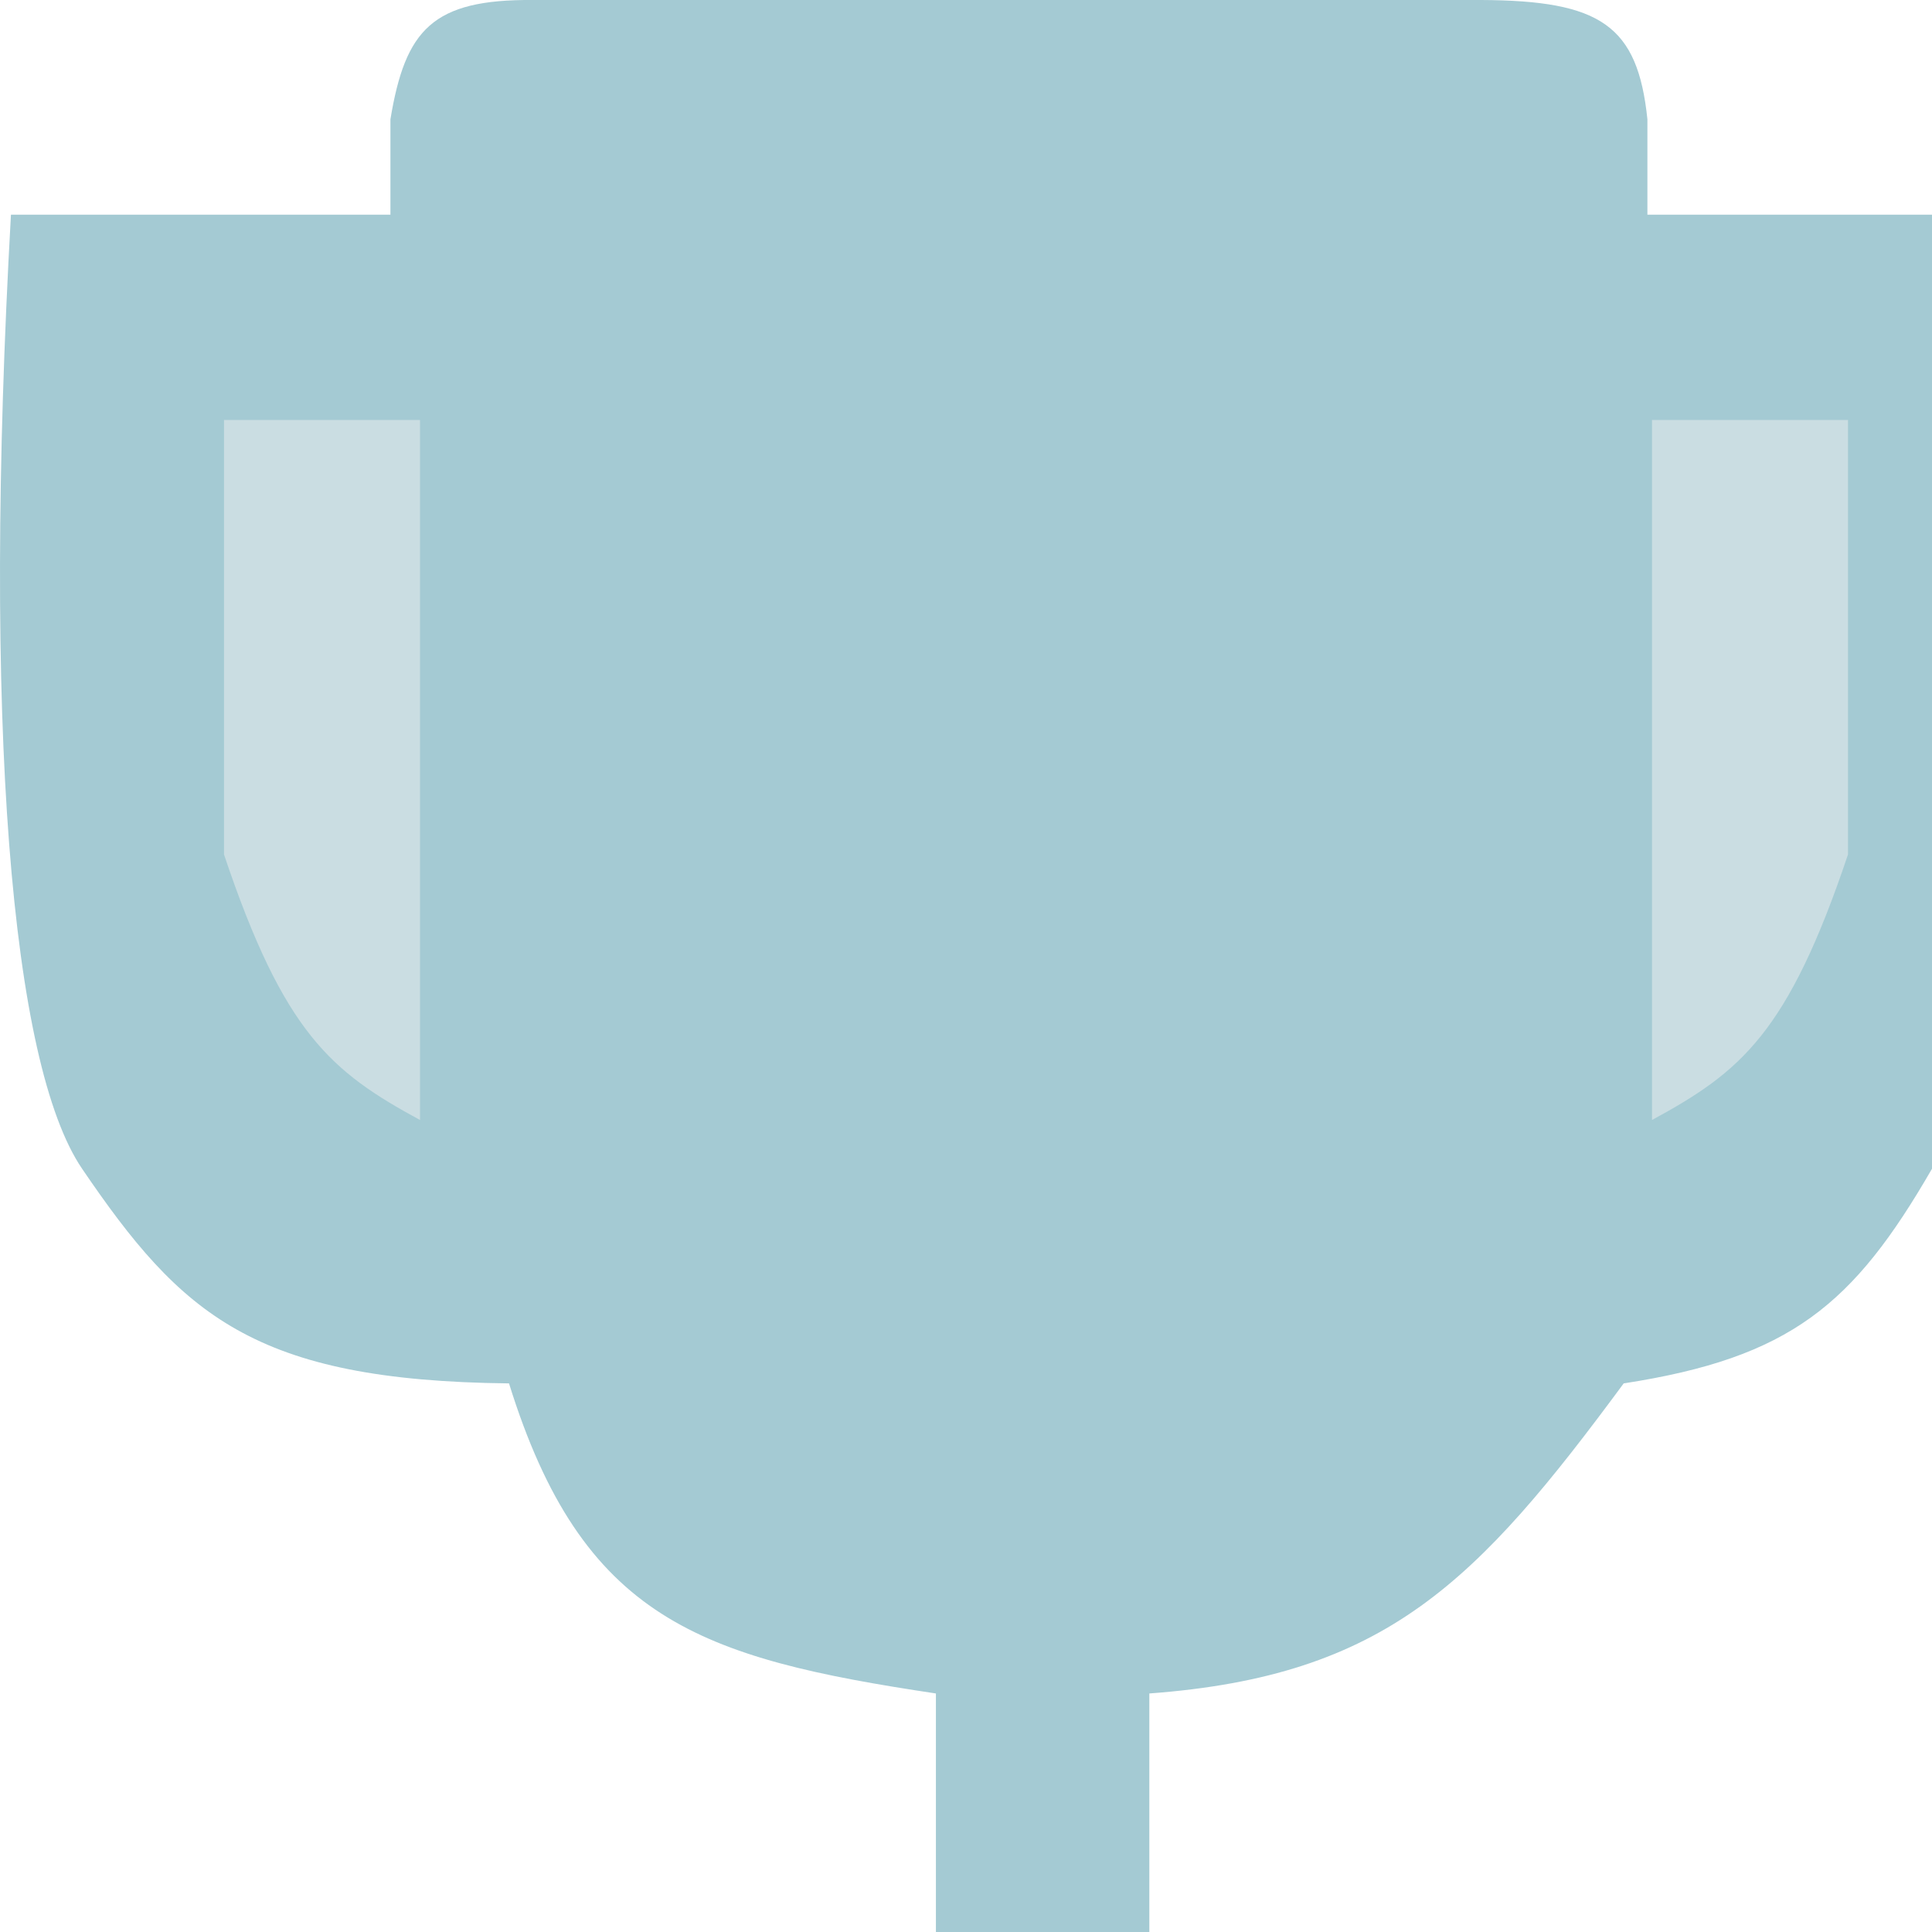 <?xml version="1.0" encoding="UTF-8"?> <svg xmlns="http://www.w3.org/2000/svg" width="69" height="69" viewBox="0 0 69 69" fill="none"> <path d="M52.907 0H19.026C15.448 -0.026 14.475 1.053 13.944 4.26V7.667H0.391C-0.629 25.87 0.391 38.006 2.932 41.741C6.473 46.945 9.056 49.31 18.179 49.407C20.8 57.83 24.984 59.215 33.425 60.481V69H41.048V60.481C49.5 59.856 52.751 56.505 57.989 49.407C63.937 48.489 66.192 46.606 69 41.741V7.667H58.836V4.26C58.488 0.903 57.166 0.021 52.907 0Z" fill="#A4CAD3"></path> <path d="M59 40V15H66V29.655V30.517C63.857 36.899 62.171 38.279 59 40Z" fill="#CADDE2"></path> <path d="M15 40V15H8V29.655V30.517C10.143 36.899 11.829 38.279 15 40Z" fill="#CADDE2"></path> </svg> 